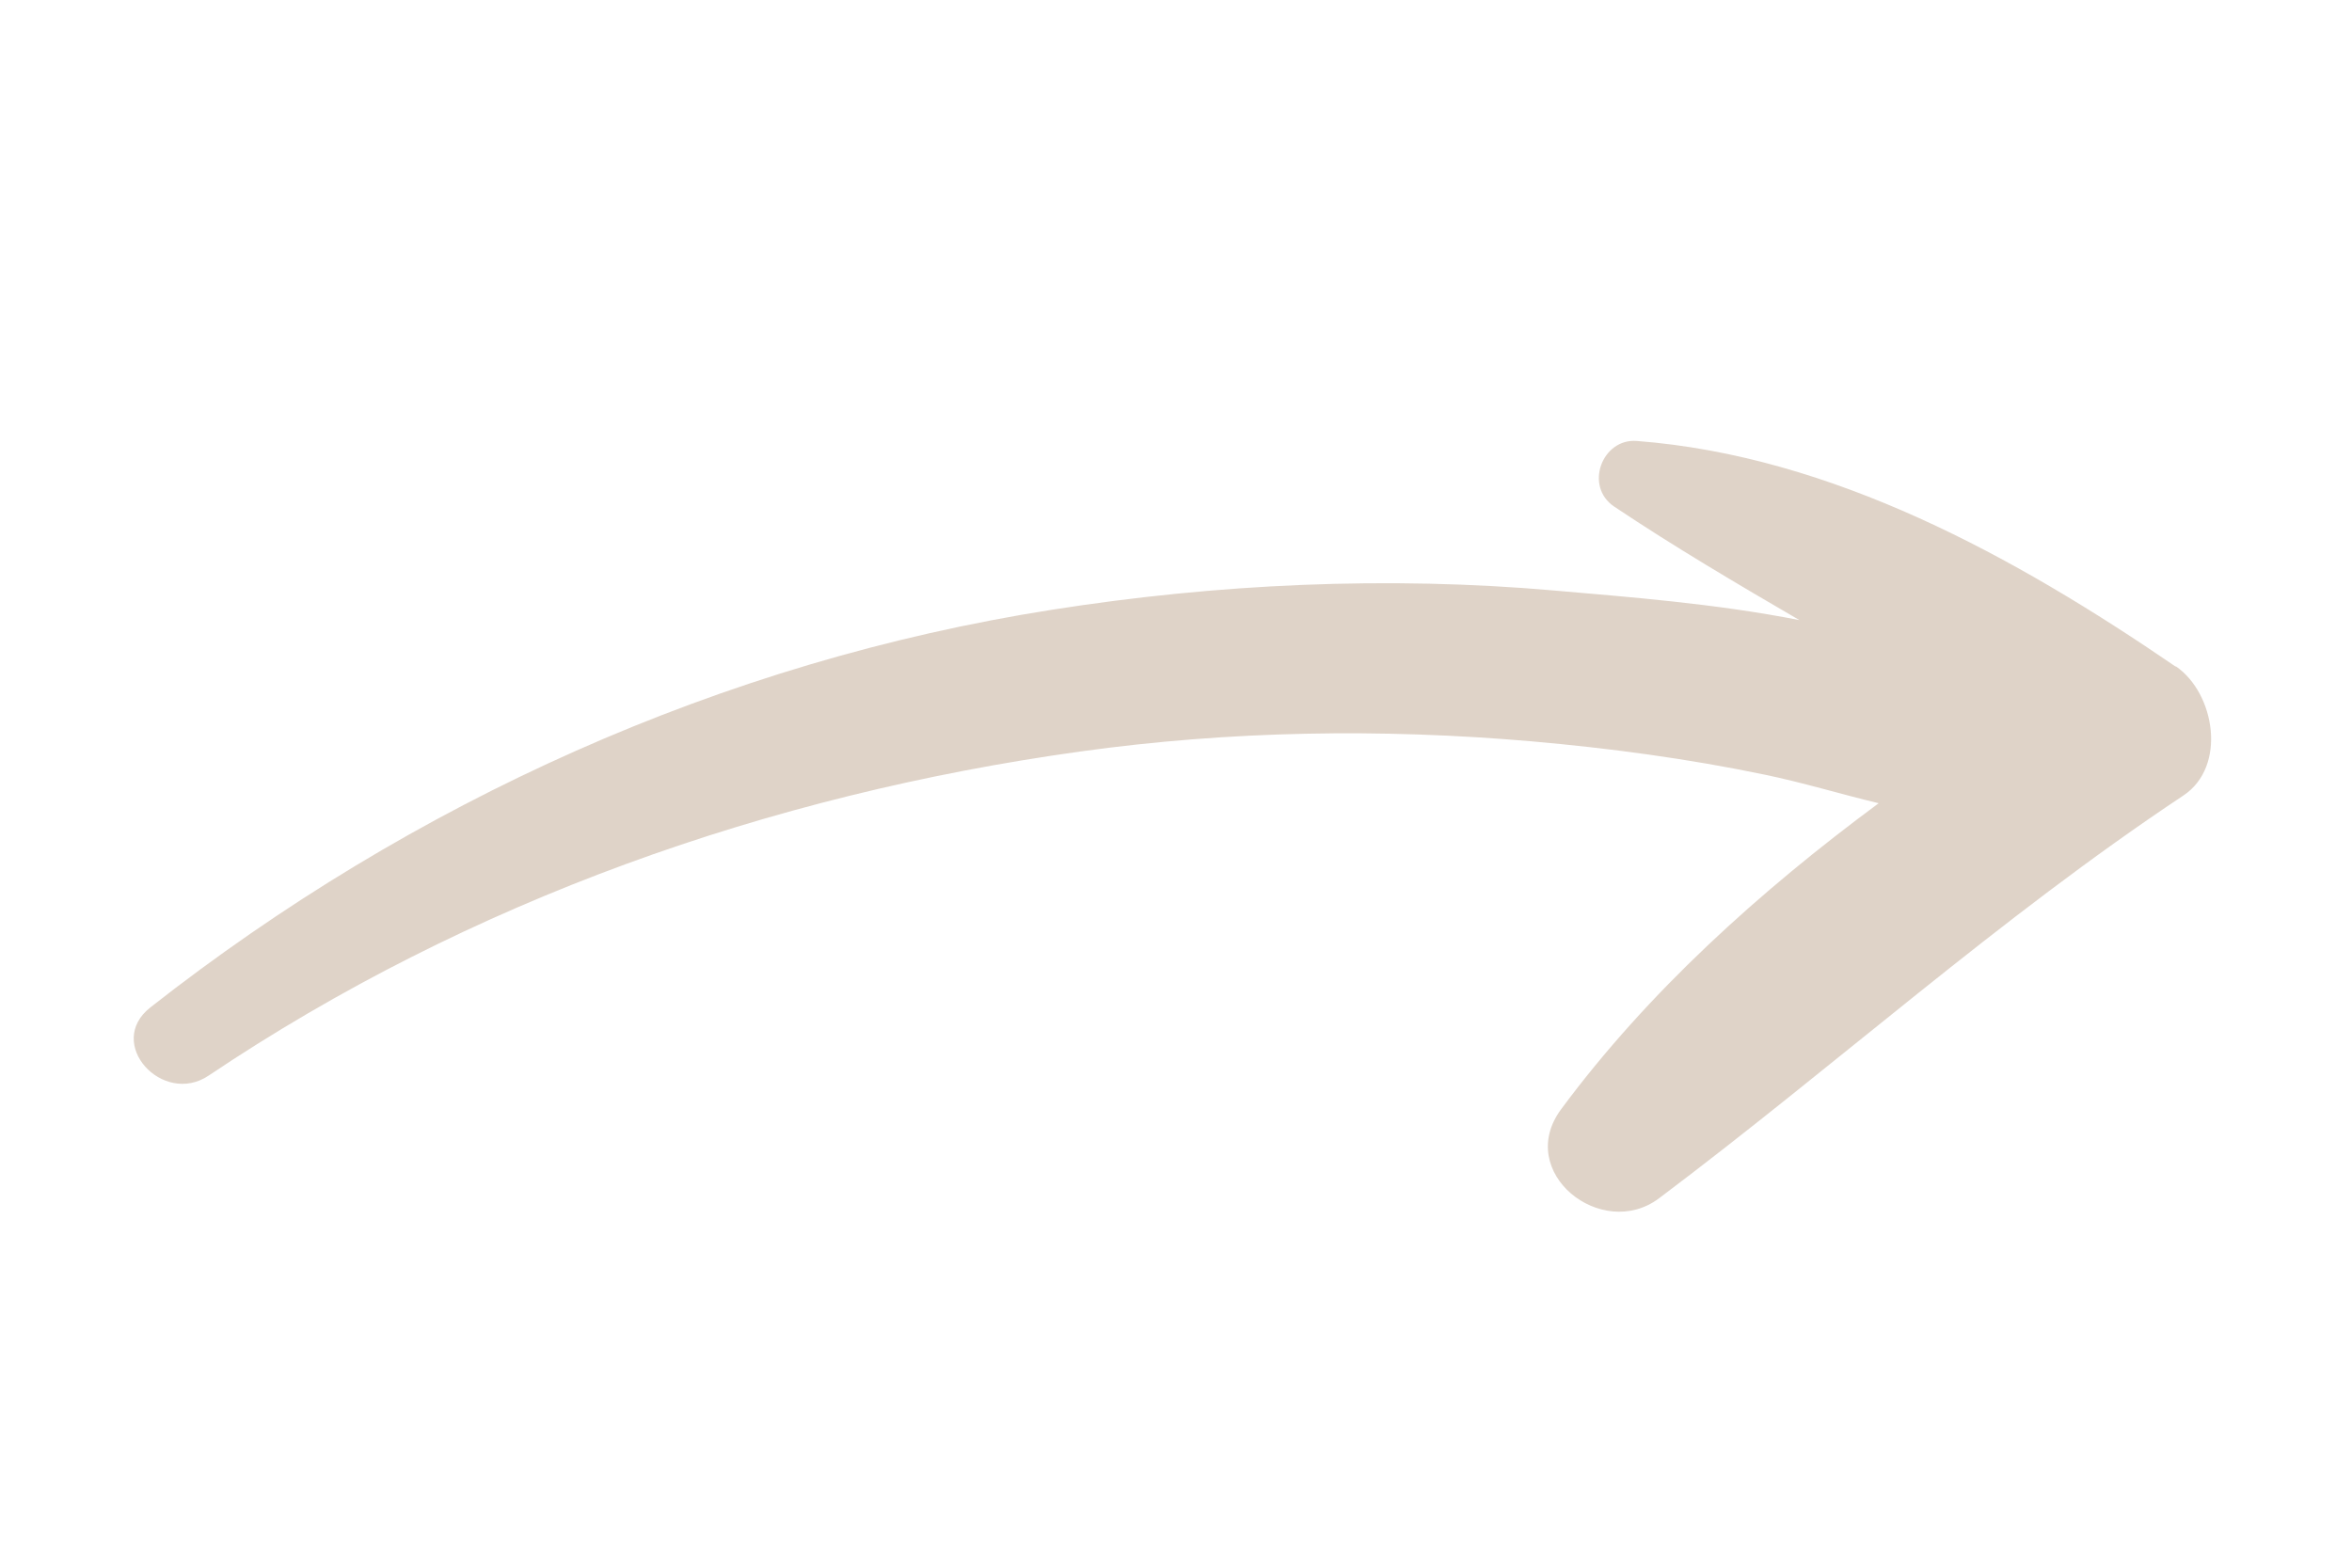 <svg  viewBox="0 0 81 54" fill="none" xmlns="http://www.w3.org/2000/svg">
<path d="M74.923 22.959C69.403 19.18 63.102 15.705 56.367 15.189C55.172 15.096 54.551 16.753 55.591 17.45C57.671 18.842 59.819 20.107 61.969 21.36C59.062 20.787 56.053 20.562 53.541 20.342C47.784 19.834 41.915 20.109 36.23 21.003C24.879 22.785 14.198 27.619 5.181 34.699C3.602 35.939 5.605 38.11 7.183 37.051C16.165 31.019 26.514 27.372 37.211 25.885C42.358 25.17 47.551 25.087 52.737 25.535C55.434 25.771 58.129 26.133 60.78 26.685C62.094 26.957 63.394 27.355 64.699 27.668C60.589 30.709 56.748 34.178 53.765 38.206C52.153 40.38 55.163 42.761 57.135 41.276C63.227 36.696 68.82 31.639 75.193 27.402C76.702 26.398 76.277 23.875 74.936 22.954L74.923 22.959Z" fill="#DFD3C8"/>
</svg>
